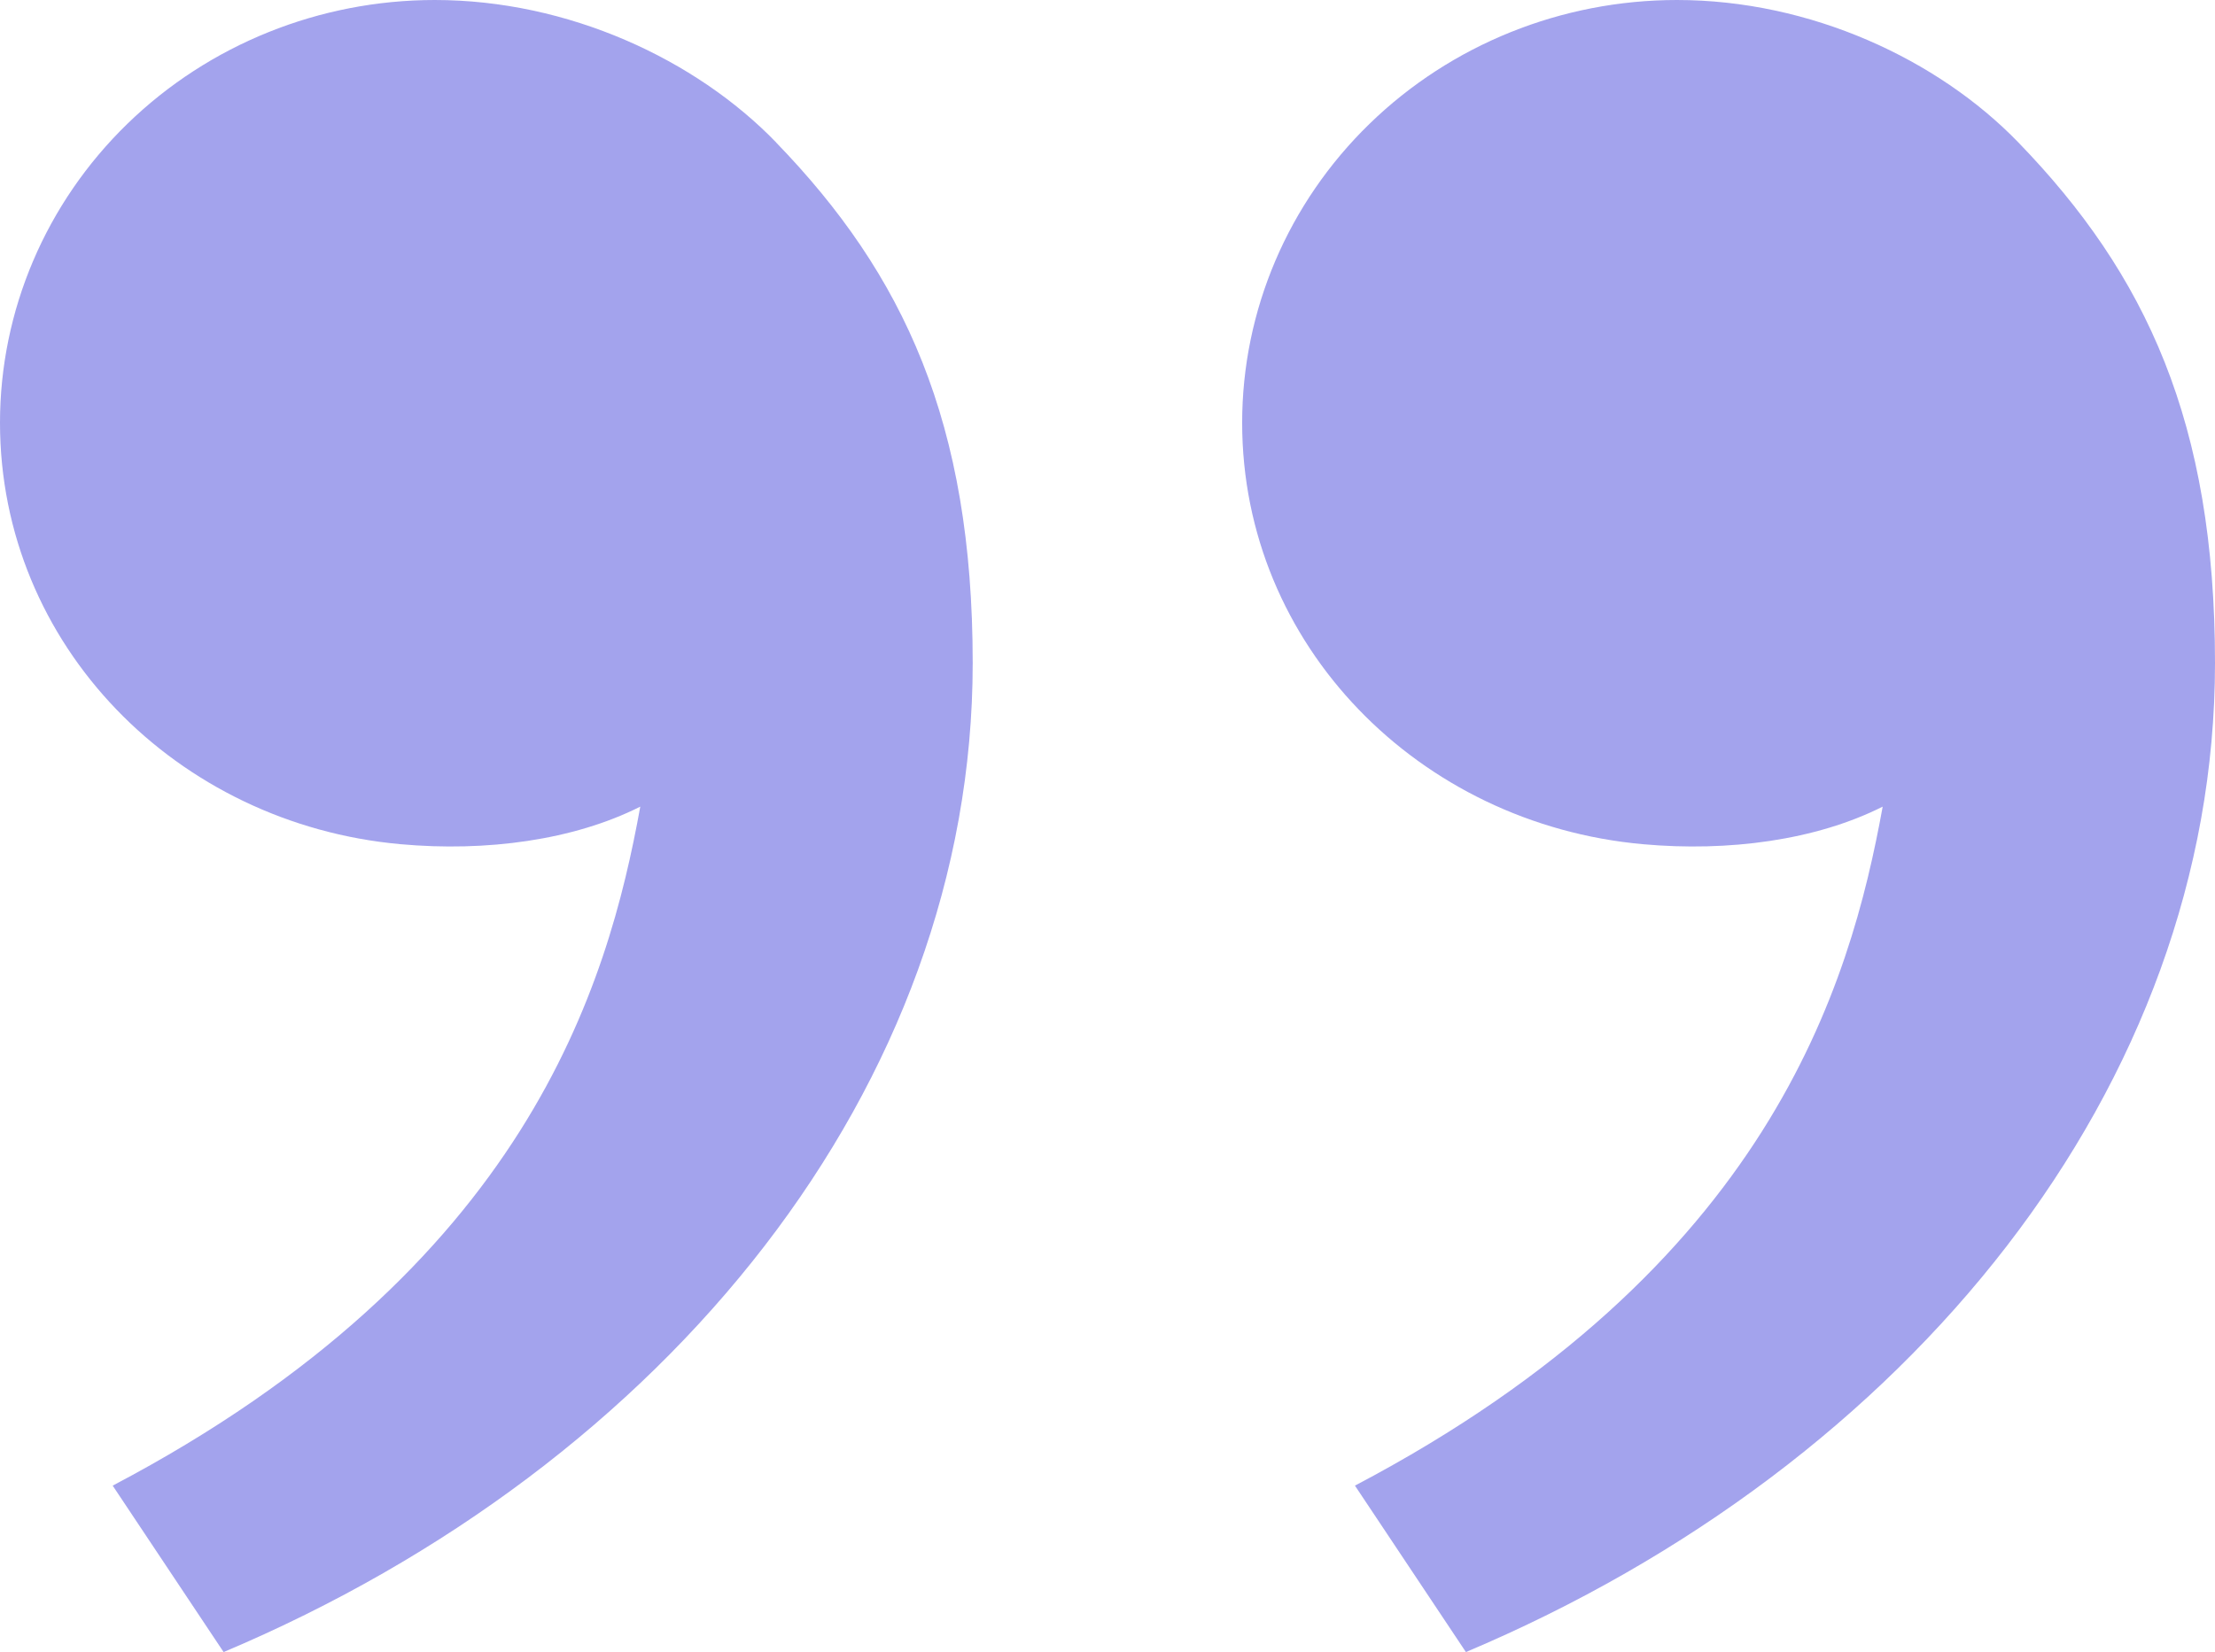 <?xml version="1.0" encoding="UTF-8"?> <svg xmlns="http://www.w3.org/2000/svg" width="63" height="47" viewBox="0 0 63 47" fill="none"> <path d="M57.407 4.052C61.046 7.811 63 12.027 63 18.863C63 30.89 54.322 41.67 41.694 47L38.538 42.265C50.322 36.065 52.626 28.021 53.548 22.948C51.651 23.904 49.167 24.237 46.729 24.017C40.355 23.443 35.33 18.354 35.33 12.027C35.33 8.838 36.633 5.778 38.952 3.523C41.272 1.267 44.417 0 47.697 0C51.488 0 55.117 1.684 57.407 4.052ZM22.073 4.052C25.712 7.811 27.666 12.027 27.666 18.863C27.666 30.89 18.988 41.67 6.36 47L3.205 42.265C14.989 36.065 17.292 28.021 18.211 22.948C16.314 23.904 13.83 24.237 11.395 24.017C5.021 23.443 0 18.354 0 12.027C0 8.838 1.303 5.778 3.622 3.523C5.941 1.267 9.087 0 12.367 0C16.158 0 19.787 1.684 22.076 4.052H22.073Z" fill="#A3A3ED"></path> </svg> 